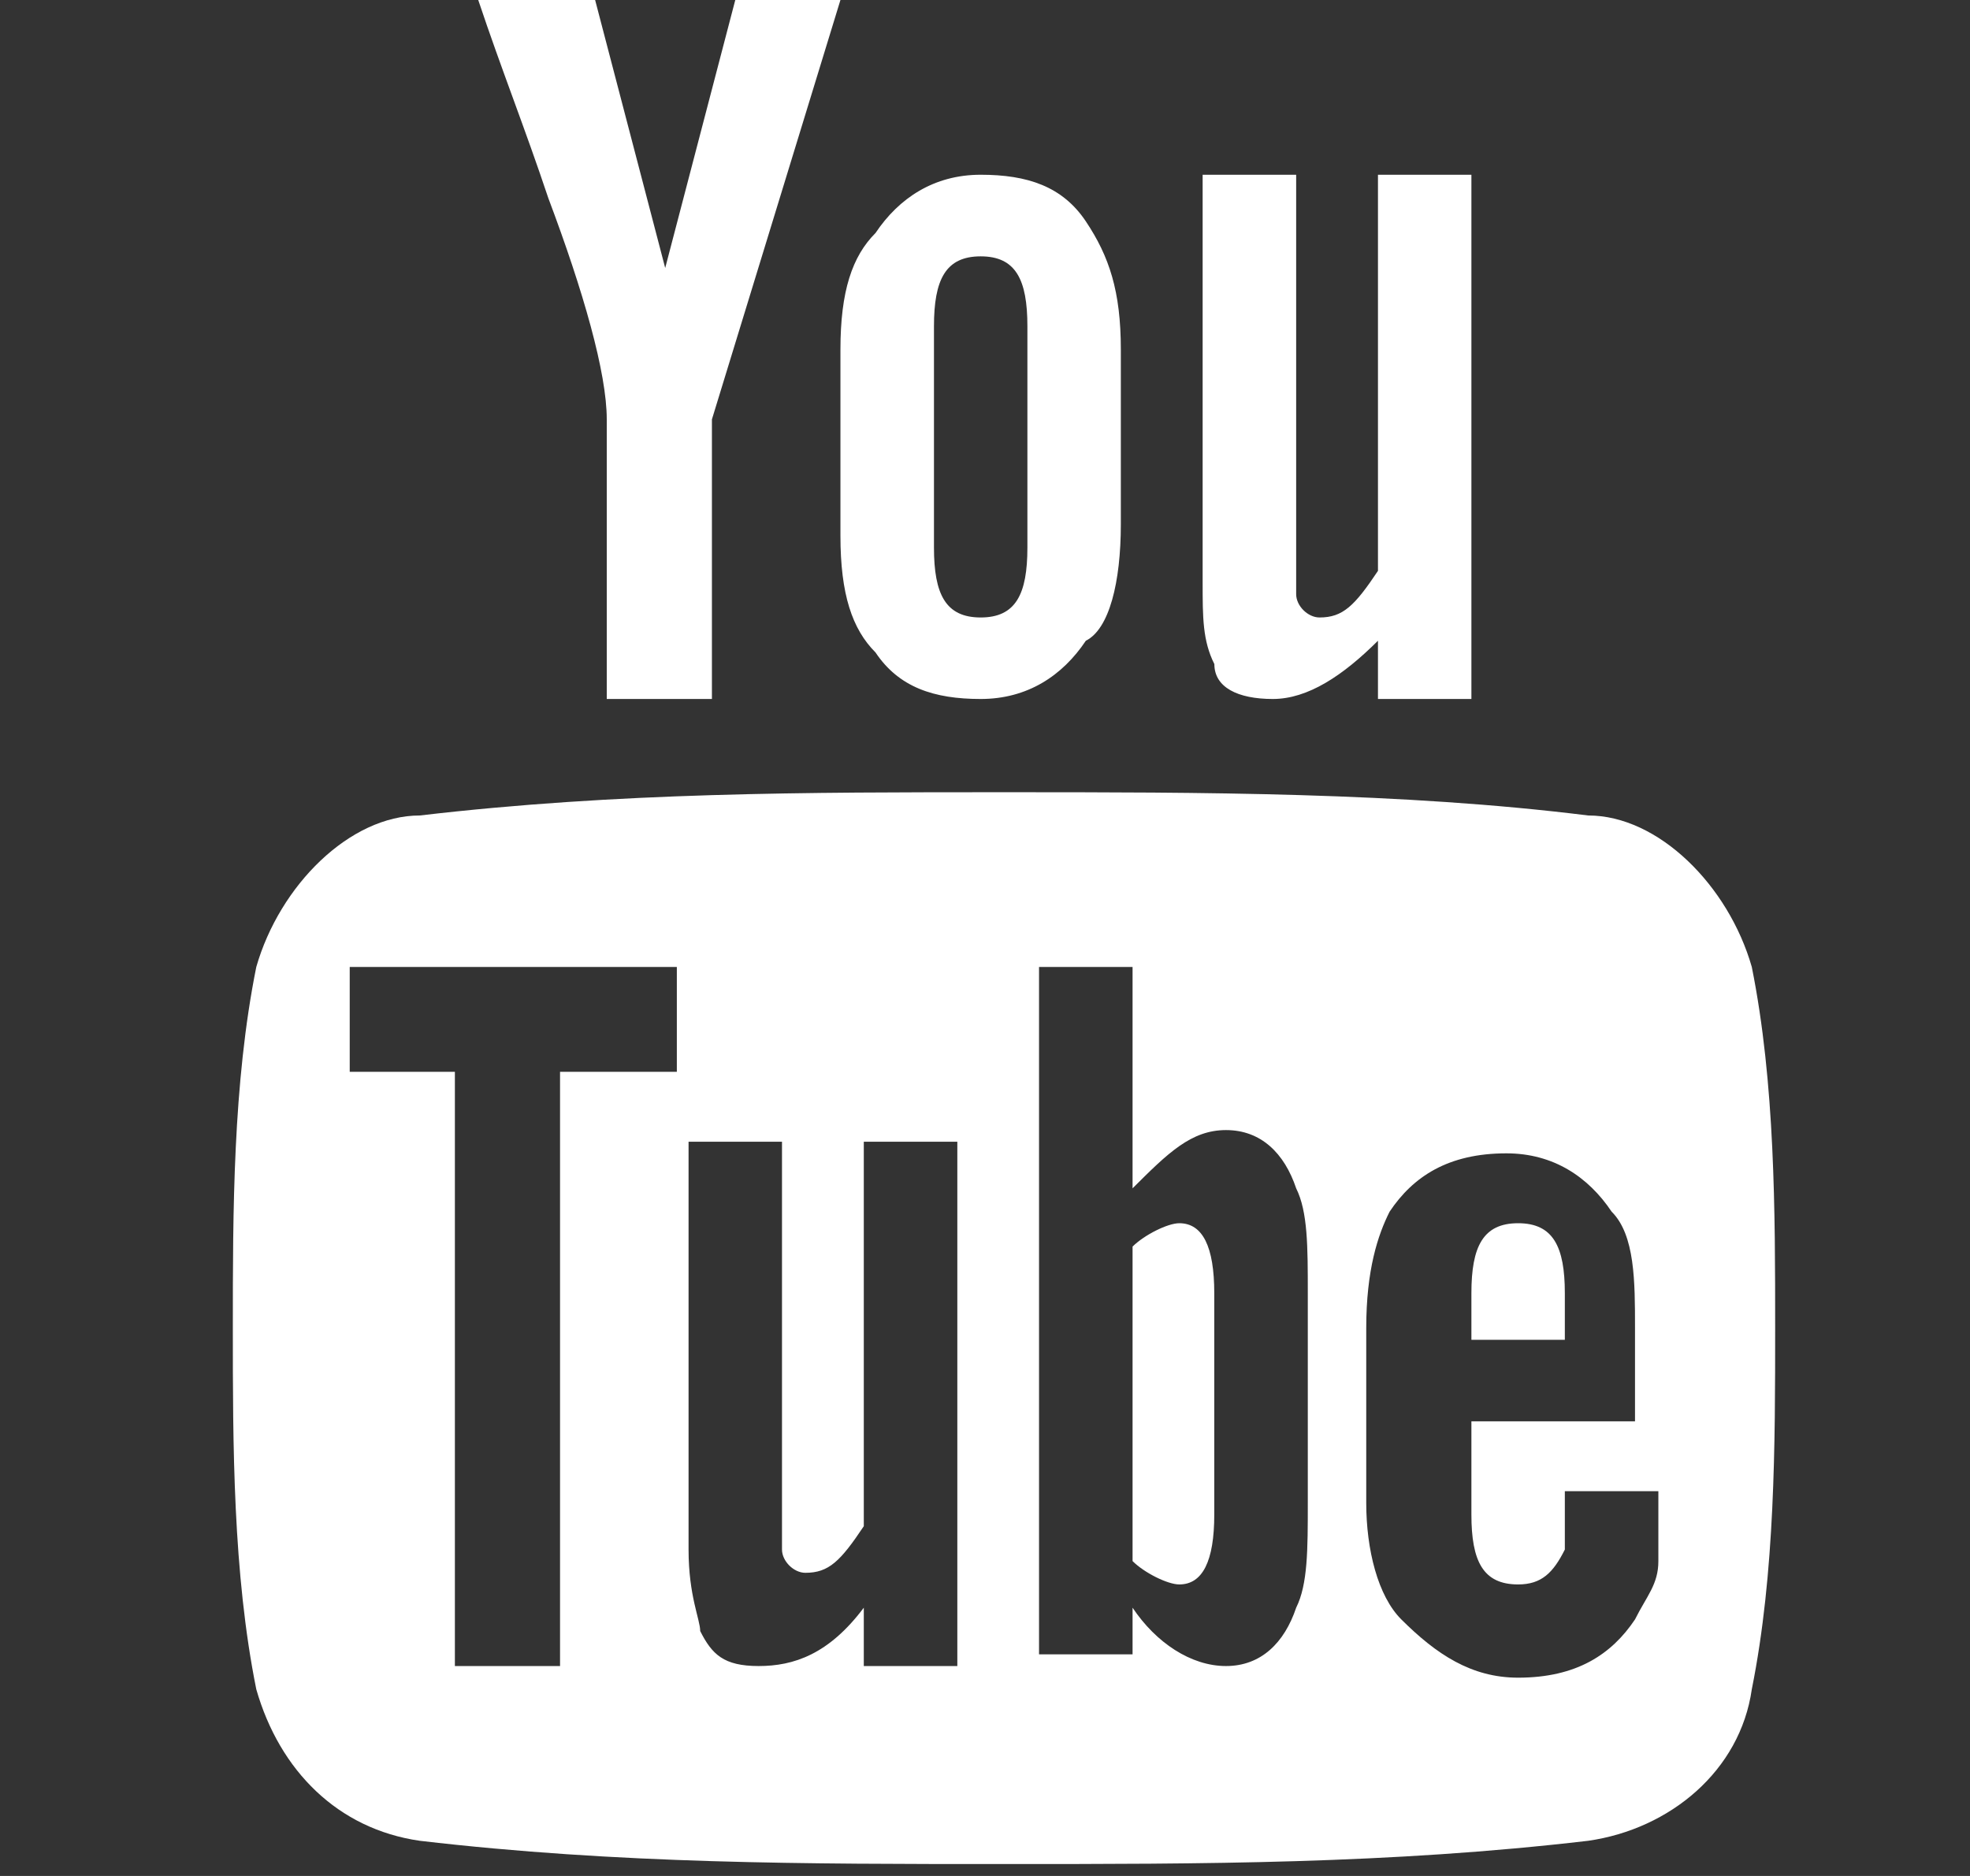 <svg width="21" height="20" viewBox="0 0 21 20" fill="none" xmlns="http://www.w3.org/2000/svg">
<rect x="0" y="0" width="21" height="20" fill="#333333" stroke="none"/>
<g clip-path="url(#clip0_1_348)">
<path d="M8.959 0H7.838L7.091 2.857L6.344 0H5.098C5.347 0.745 5.596 1.366 5.845 2.112C6.219 3.105 6.468 3.975 6.468 4.471V7.452H7.589V4.471L8.959 0ZM11.948 5.589V3.726C11.948 3.105 11.824 2.733 11.575 2.36C11.326 1.987 10.952 1.863 10.454 1.863C9.956 1.863 9.582 2.112 9.333 2.484C9.084 2.733 8.959 3.105 8.959 3.726V5.713C8.959 6.335 9.084 6.707 9.333 6.956C9.582 7.328 9.956 7.452 10.454 7.452C10.952 7.452 11.326 7.204 11.575 6.831C11.824 6.707 11.948 6.21 11.948 5.589ZM10.952 5.838C10.952 6.335 10.828 6.583 10.454 6.583C10.08 6.583 9.956 6.335 9.956 5.838V3.478C9.956 2.981 10.08 2.733 10.454 2.733C10.828 2.733 10.952 2.981 10.952 3.478V5.838ZM15.685 7.452V1.863H14.689V6.086C14.44 6.459 14.315 6.583 14.066 6.583C13.941 6.583 13.817 6.459 13.817 6.335V1.863H12.82V6.21C12.82 6.583 12.82 6.831 12.945 7.08C12.945 7.328 13.194 7.452 13.568 7.452C13.941 7.452 14.315 7.204 14.689 6.831V7.452H15.685Z" fill="white"/>
<path d="M16.183 13.041C15.809 13.041 15.685 13.29 15.685 13.787V14.284H16.681V13.787C16.681 13.29 16.556 13.041 16.183 13.041Z" fill="white"/>
<path d="M12.571 13.041C12.447 13.041 12.198 13.166 12.073 13.29V16.643C12.198 16.768 12.447 16.892 12.571 16.892C12.82 16.892 12.944 16.643 12.944 16.147V13.787C12.944 13.29 12.82 13.041 12.571 13.041Z" fill="white"/>
<path d="M18.674 10.309C18.425 9.44 17.678 8.694 16.93 8.694C14.938 8.446 12.82 8.446 10.703 8.446C8.585 8.446 6.593 8.446 4.475 8.694C3.728 8.694 2.981 9.44 2.732 10.309C2.482 11.551 2.482 12.918 2.482 14.159C2.482 15.402 2.482 16.768 2.732 18.01C2.981 18.879 3.603 19.5 4.475 19.625C6.593 19.873 8.585 19.873 10.703 19.873C12.82 19.873 14.813 19.873 16.93 19.625C17.802 19.5 18.55 18.879 18.674 18.01C18.923 16.768 18.923 15.402 18.923 14.159C18.923 12.918 18.923 11.551 18.674 10.309ZM7.215 11.427H5.97V17.762H4.849V11.427H3.728V10.309H7.215V11.427ZM10.205 17.762H9.208V17.14C8.835 17.637 8.461 17.762 8.087 17.762C7.714 17.762 7.589 17.637 7.464 17.389C7.464 17.265 7.34 17.016 7.34 16.52V12.172H8.336V16.52C8.336 16.644 8.461 16.768 8.585 16.768C8.835 16.768 8.959 16.644 9.208 16.271V12.172H10.205V17.762ZM13.941 16.023C13.941 16.52 13.941 16.892 13.817 17.14C13.692 17.513 13.443 17.762 13.069 17.762C12.696 17.762 12.322 17.513 12.073 17.14V17.637H11.076V10.309H12.073V12.669C12.447 12.296 12.696 12.048 13.069 12.048C13.443 12.048 13.692 12.296 13.817 12.669C13.941 12.918 13.941 13.29 13.941 13.787V16.023ZM17.678 15.153H15.685V16.147C15.685 16.644 15.809 16.892 16.183 16.892C16.432 16.892 16.557 16.768 16.681 16.52V15.898H17.678V16.644C17.678 16.892 17.553 17.016 17.429 17.265C17.18 17.637 16.806 17.886 16.183 17.886C15.685 17.886 15.311 17.637 14.938 17.265C14.688 17.016 14.564 16.52 14.564 16.023V14.159C14.564 13.539 14.688 13.166 14.813 12.918C15.062 12.545 15.436 12.296 16.058 12.296C16.557 12.296 16.93 12.545 17.18 12.918C17.429 13.166 17.429 13.663 17.429 14.159V15.153H17.678Z" fill="white"/>
</g>
<defs>
<clipPath id="clip0_1_348">
<rect width="19.928" height="19.873" fill="white" transform="translate(0.739)"/>
</clipPath>
</defs>
</svg>
